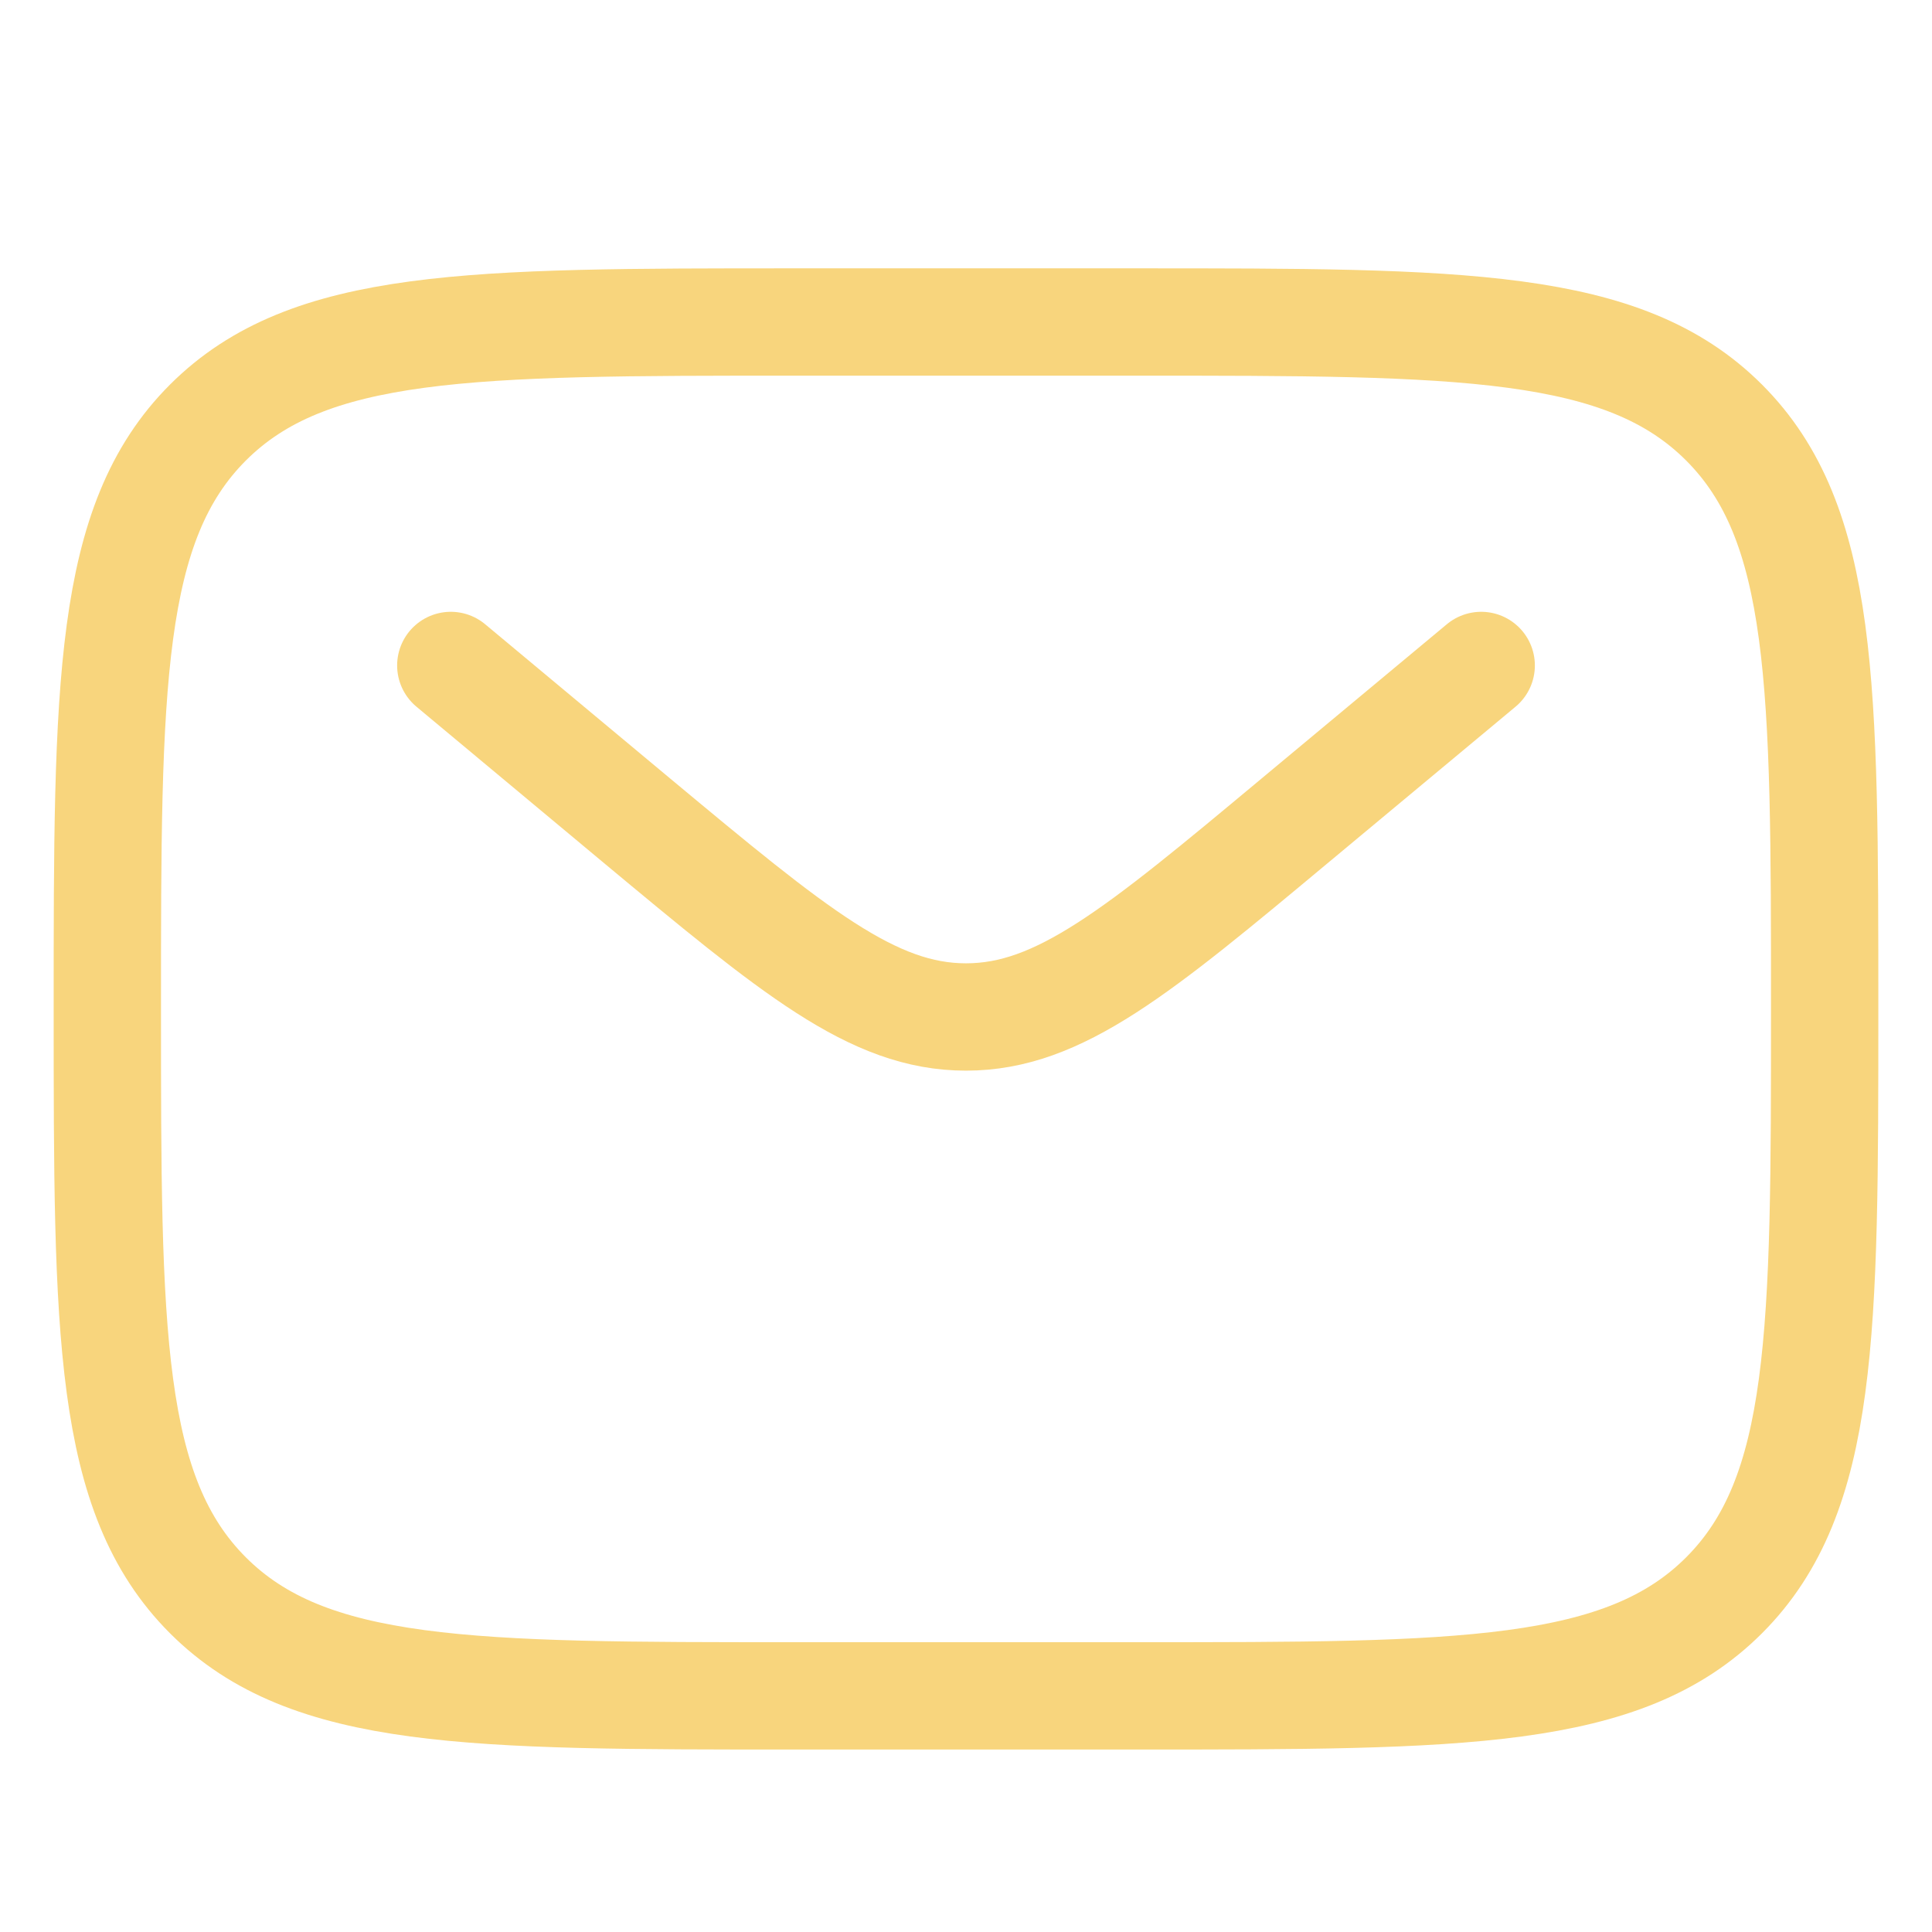 <svg width="18" height="18" fill="none" xmlns="http://www.w3.org/2000/svg"><path d="M1 9.4c0-3.017 0-4.525.937-5.463C2.875 3 4.383 3 7.4 3h3.2c3.017 0 4.526 0 5.463.937C17 4.875 17 6.383 17 9.4s0 4.525-.937 5.463c-.937.937-2.446.937-5.463.937H7.4c-3.017 0-4.525 0-5.463-.937C1 13.925 1 12.417 1 9.4z" stroke="#F8D57D"/><path d="M4.2 6.2l1.727 1.44C7.397 8.863 8.131 9.475 9 9.475c.87 0 1.604-.612 3.073-1.837L13.8 6.2" stroke="#F8D57D" stroke-linecap="round"/></svg>